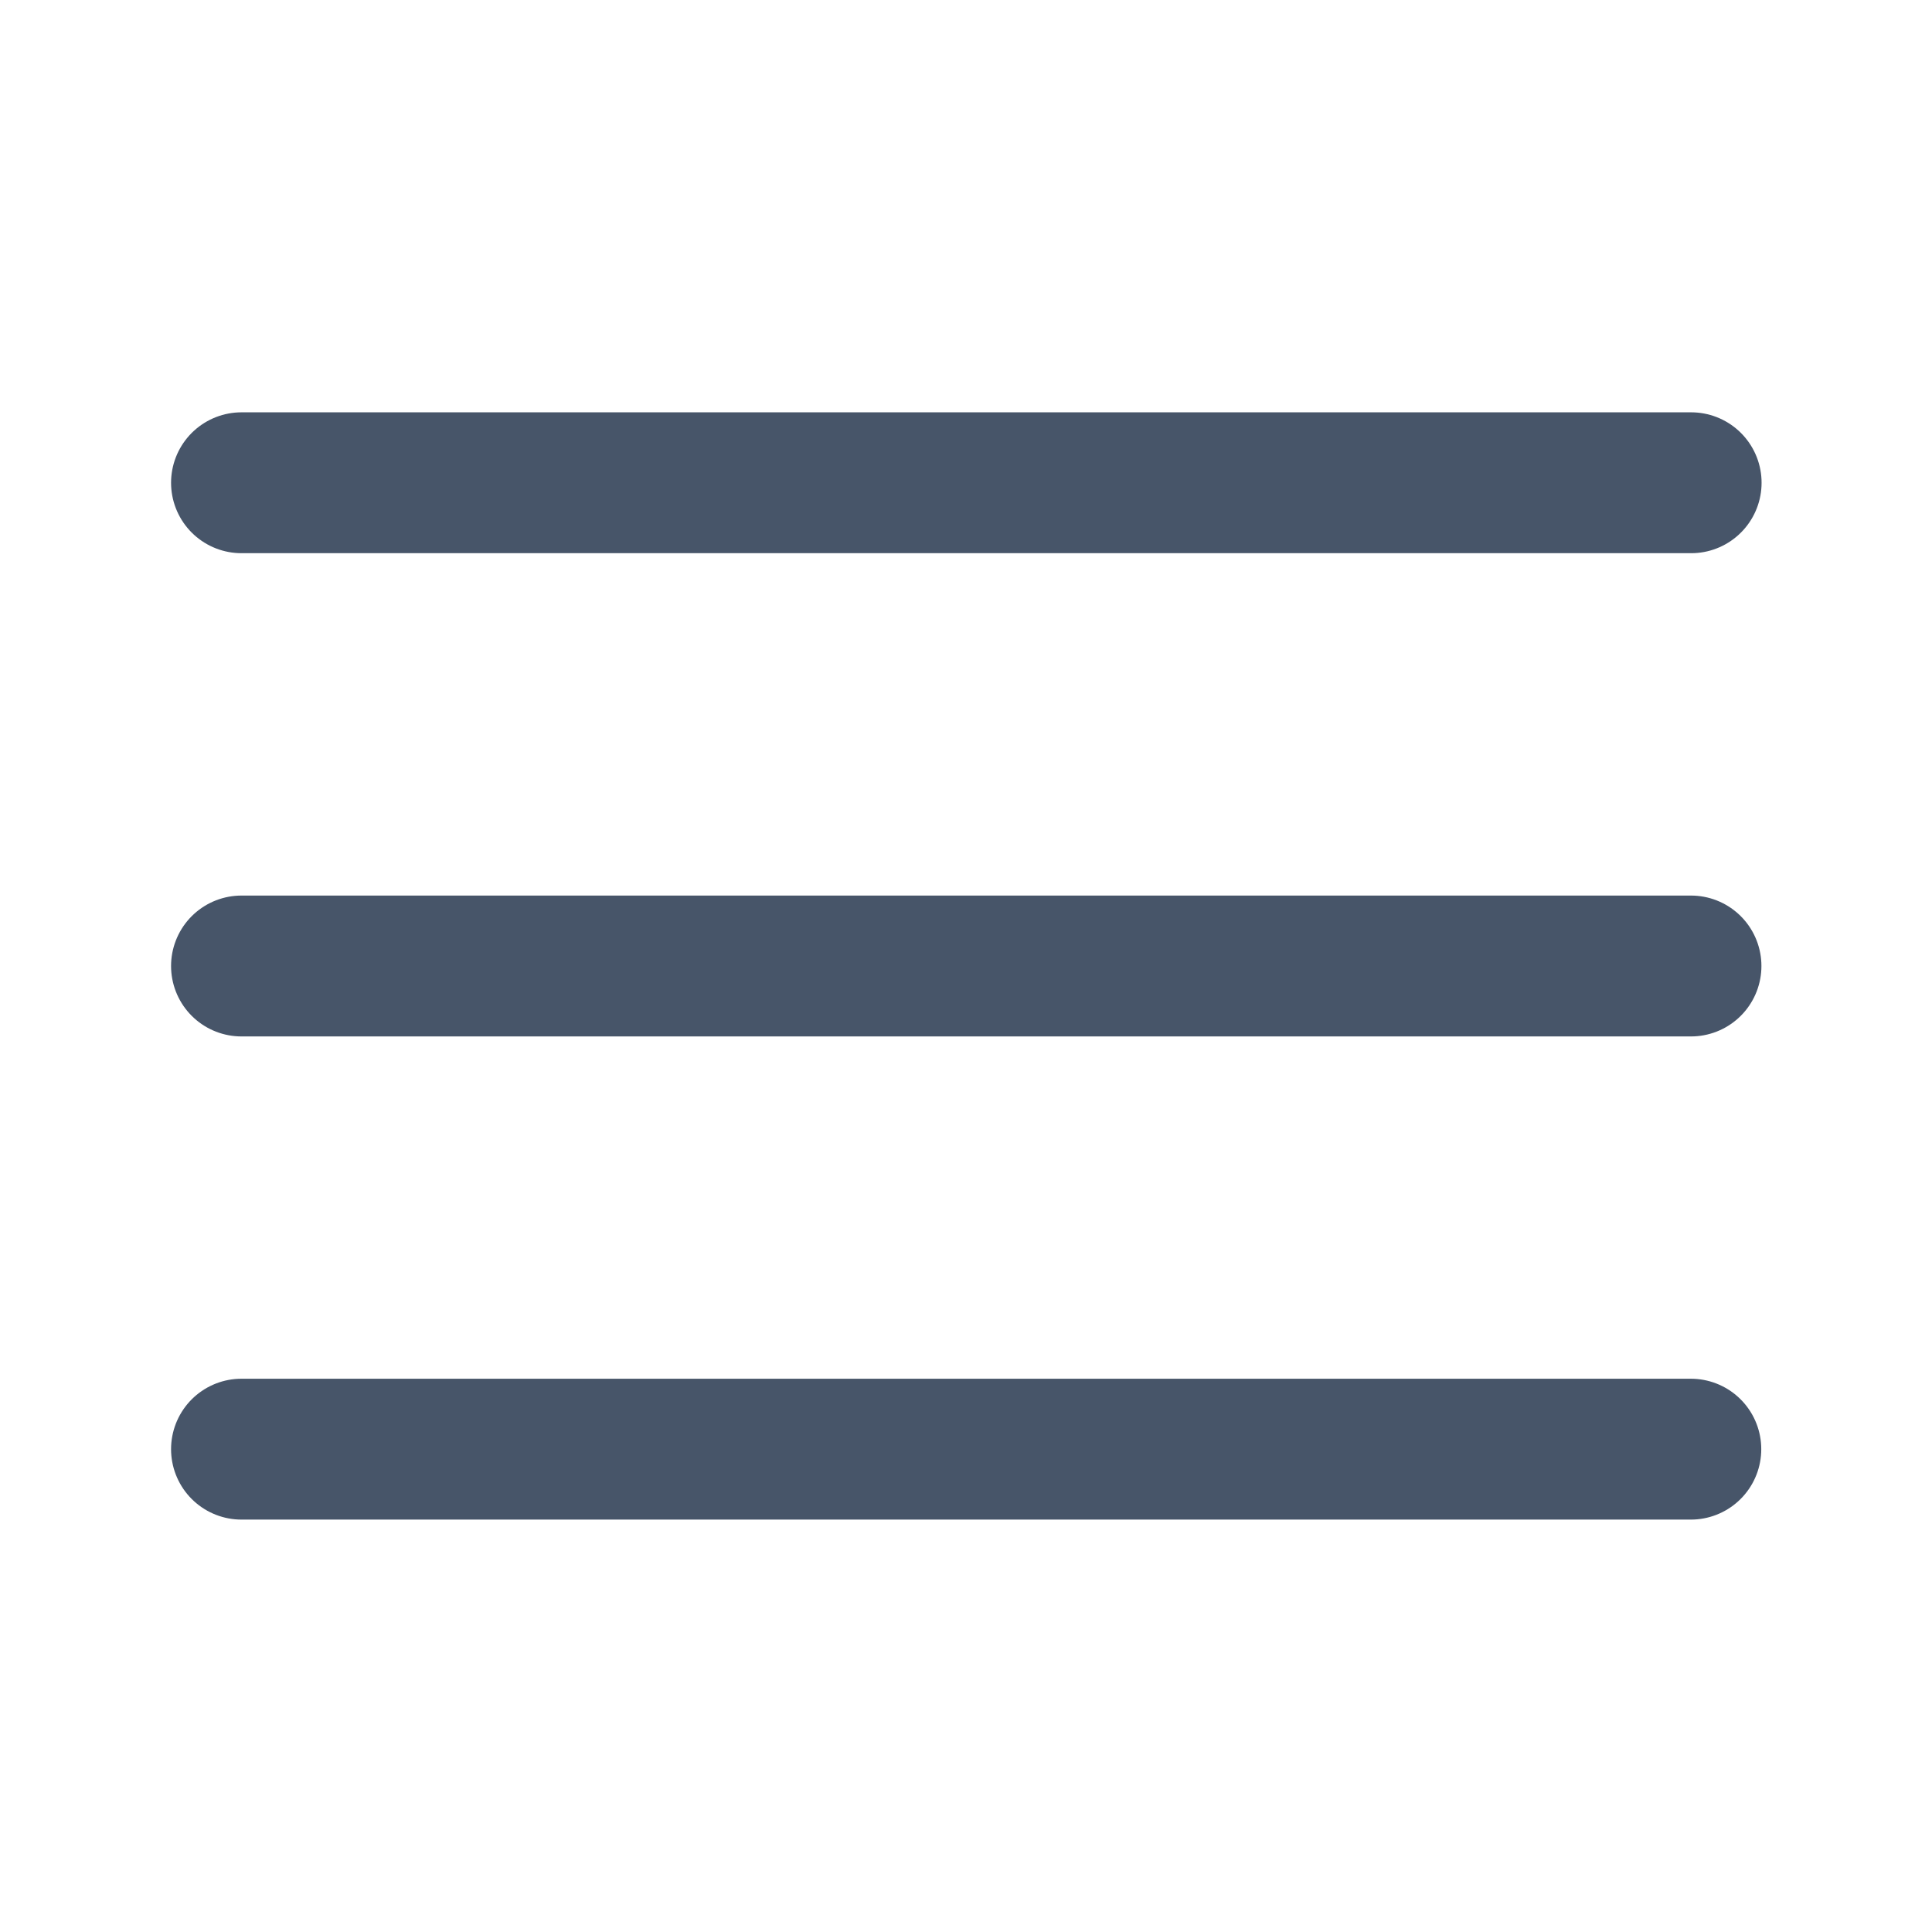 <svg width="24" height="24" viewBox="0 0 24 24" fill="none" xmlns="http://www.w3.org/2000/svg">
<path d="M3 5.997H21.008M21.006 12H3M3 18.002H21.004" stroke="#475569" stroke-width="1.75" stroke-linecap="round" stroke-linejoin="round"/>
</svg>
